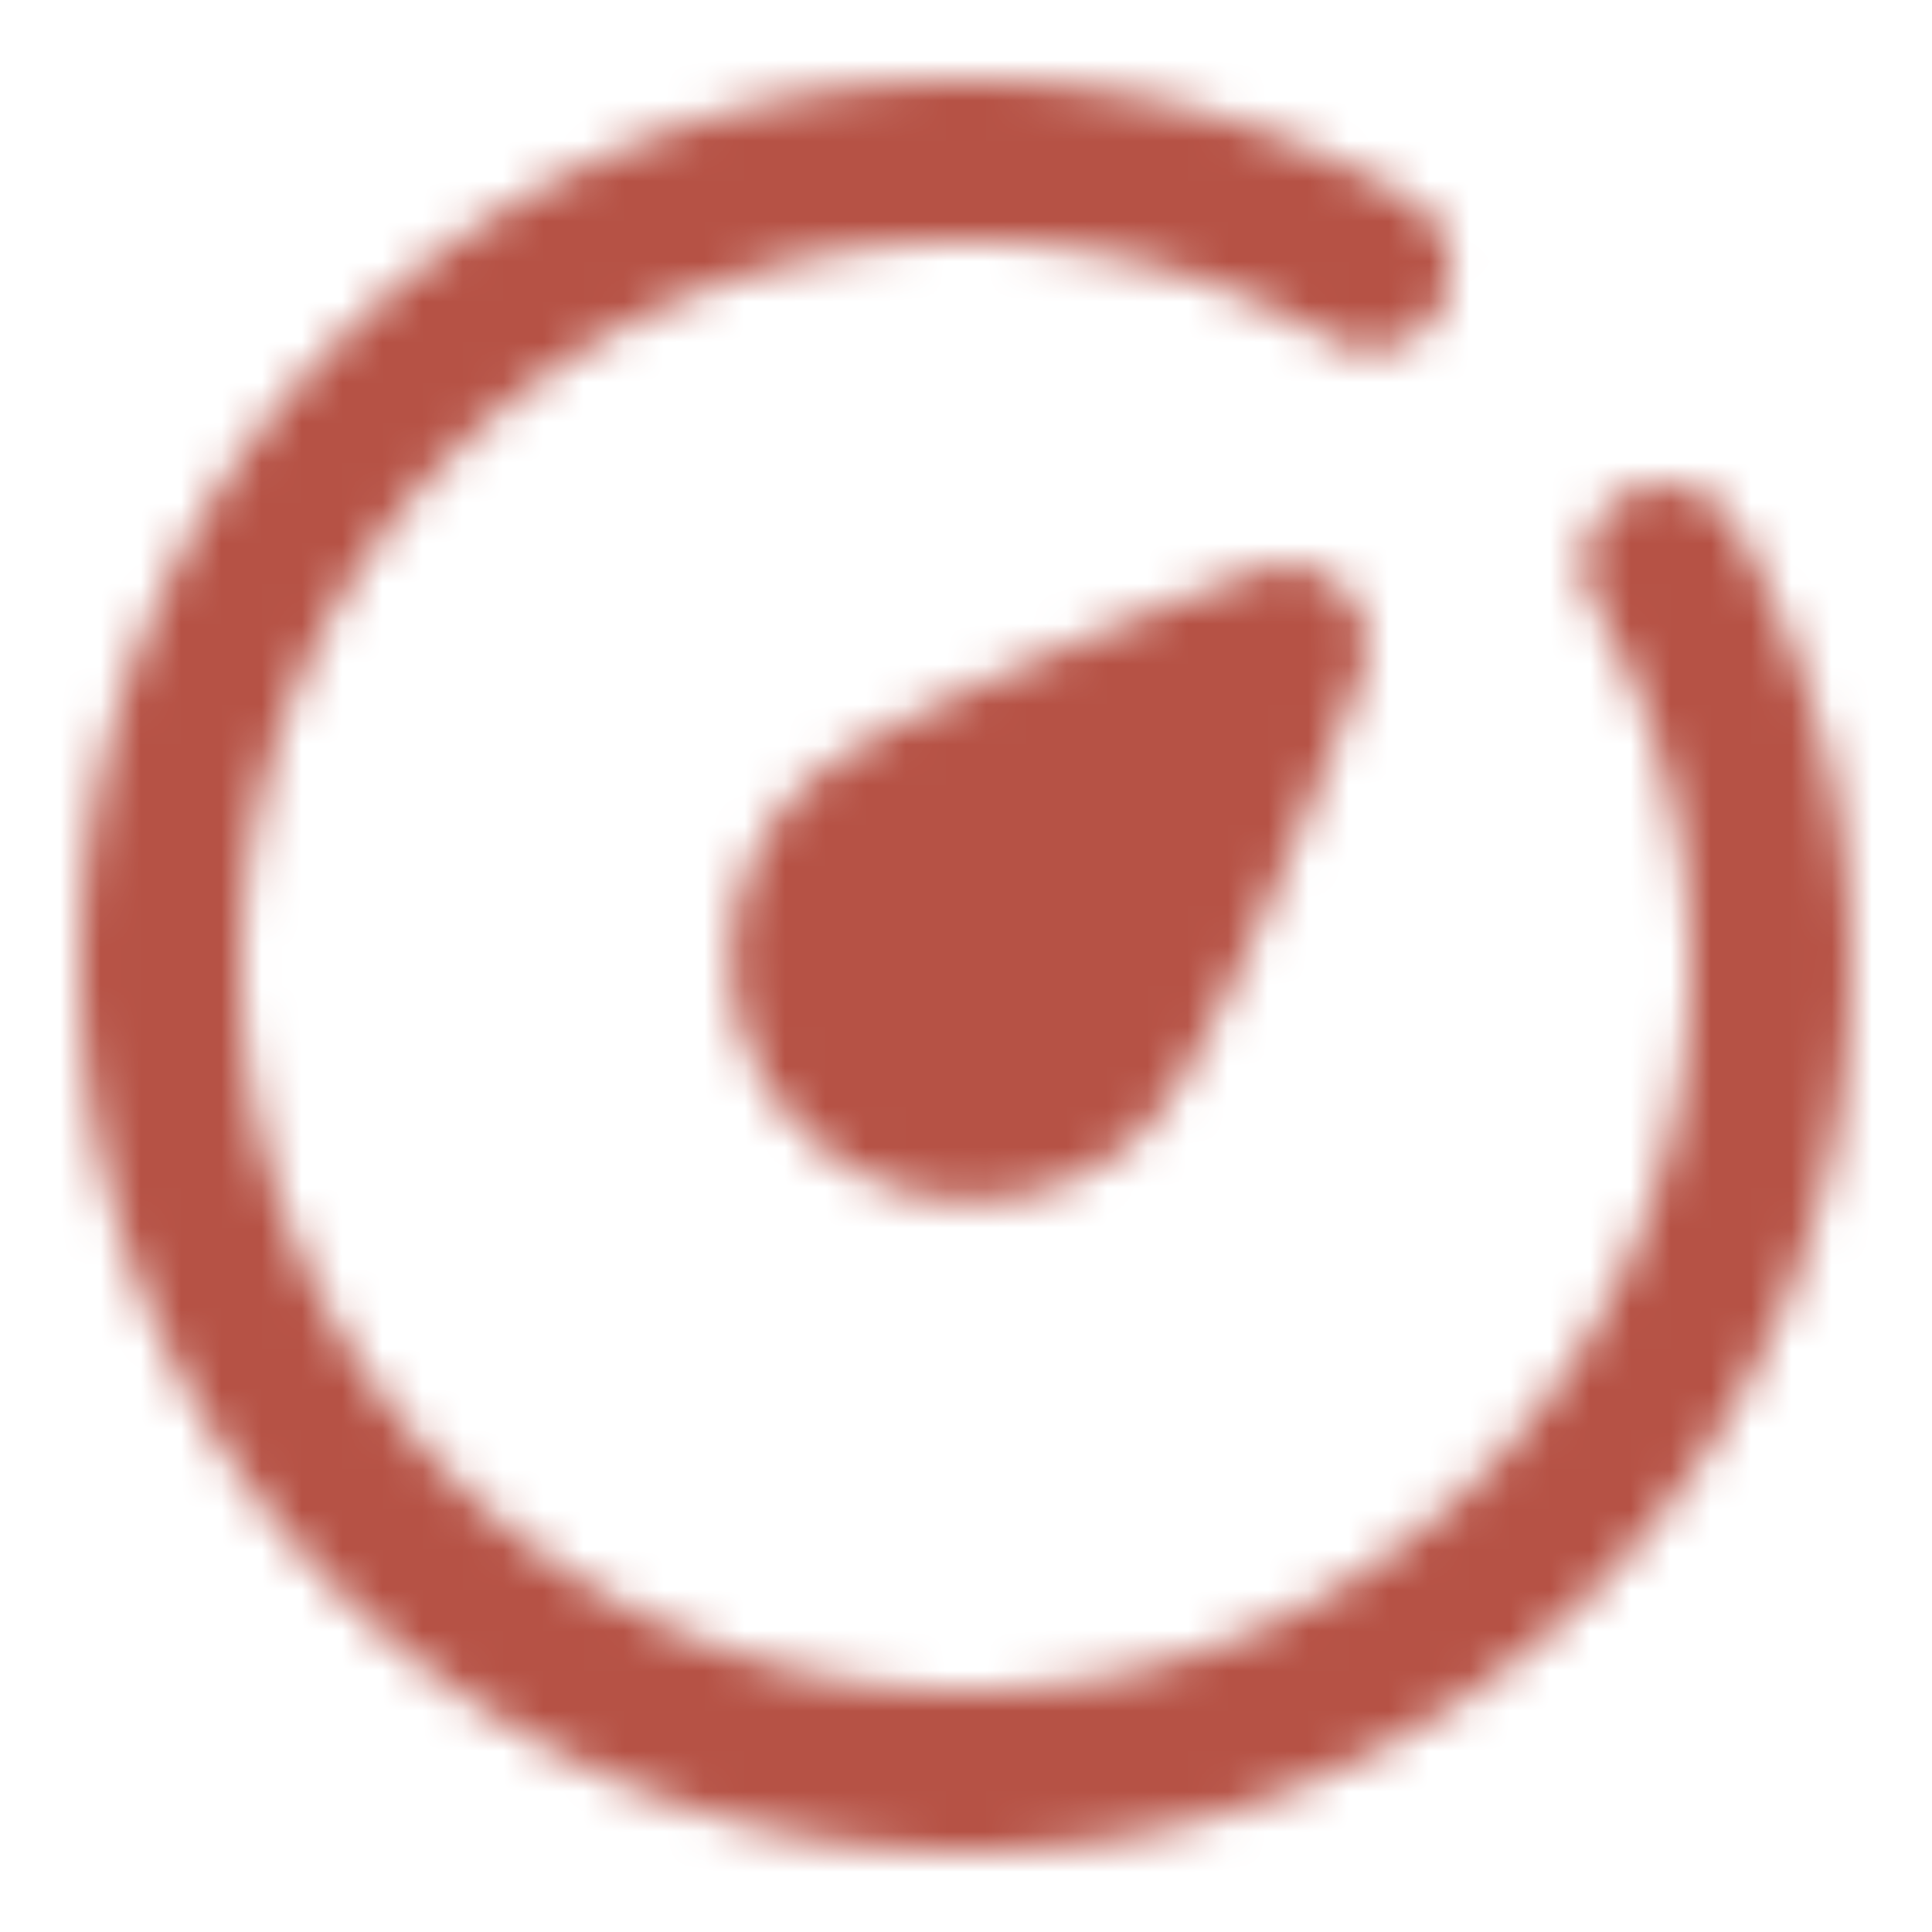 <?xml version="1.0" encoding="UTF-8"?> <svg xmlns="http://www.w3.org/2000/svg" width="50" height="50" viewBox="0 0 48 48"><defs><mask id="IconifyId197ddccd15a86db141"><g fill="none" stroke="#fff" stroke-linejoin="round" stroke-width="4"><path stroke-linecap="round" d="M34.023 6.69A19.9 19.9 0 0 0 24 4C12.954 4 4 12.954 4 24s8.954 20 20 20s20-8.954 20-20c0-3.627-.966-7.03-2.654-9.962"></path><path fill="#555" d="M31.95 16.05S28.562 25.095 27 26.657A4 4 0 0 1 21.343 21c1.562-1.562 10.607-4.95 10.607-4.95Z"></path></g></mask></defs><path fill="#B65245" d="M0 0h48v48H0z" mask="url(#IconifyId197ddccd15a86db141)"></path></svg> 